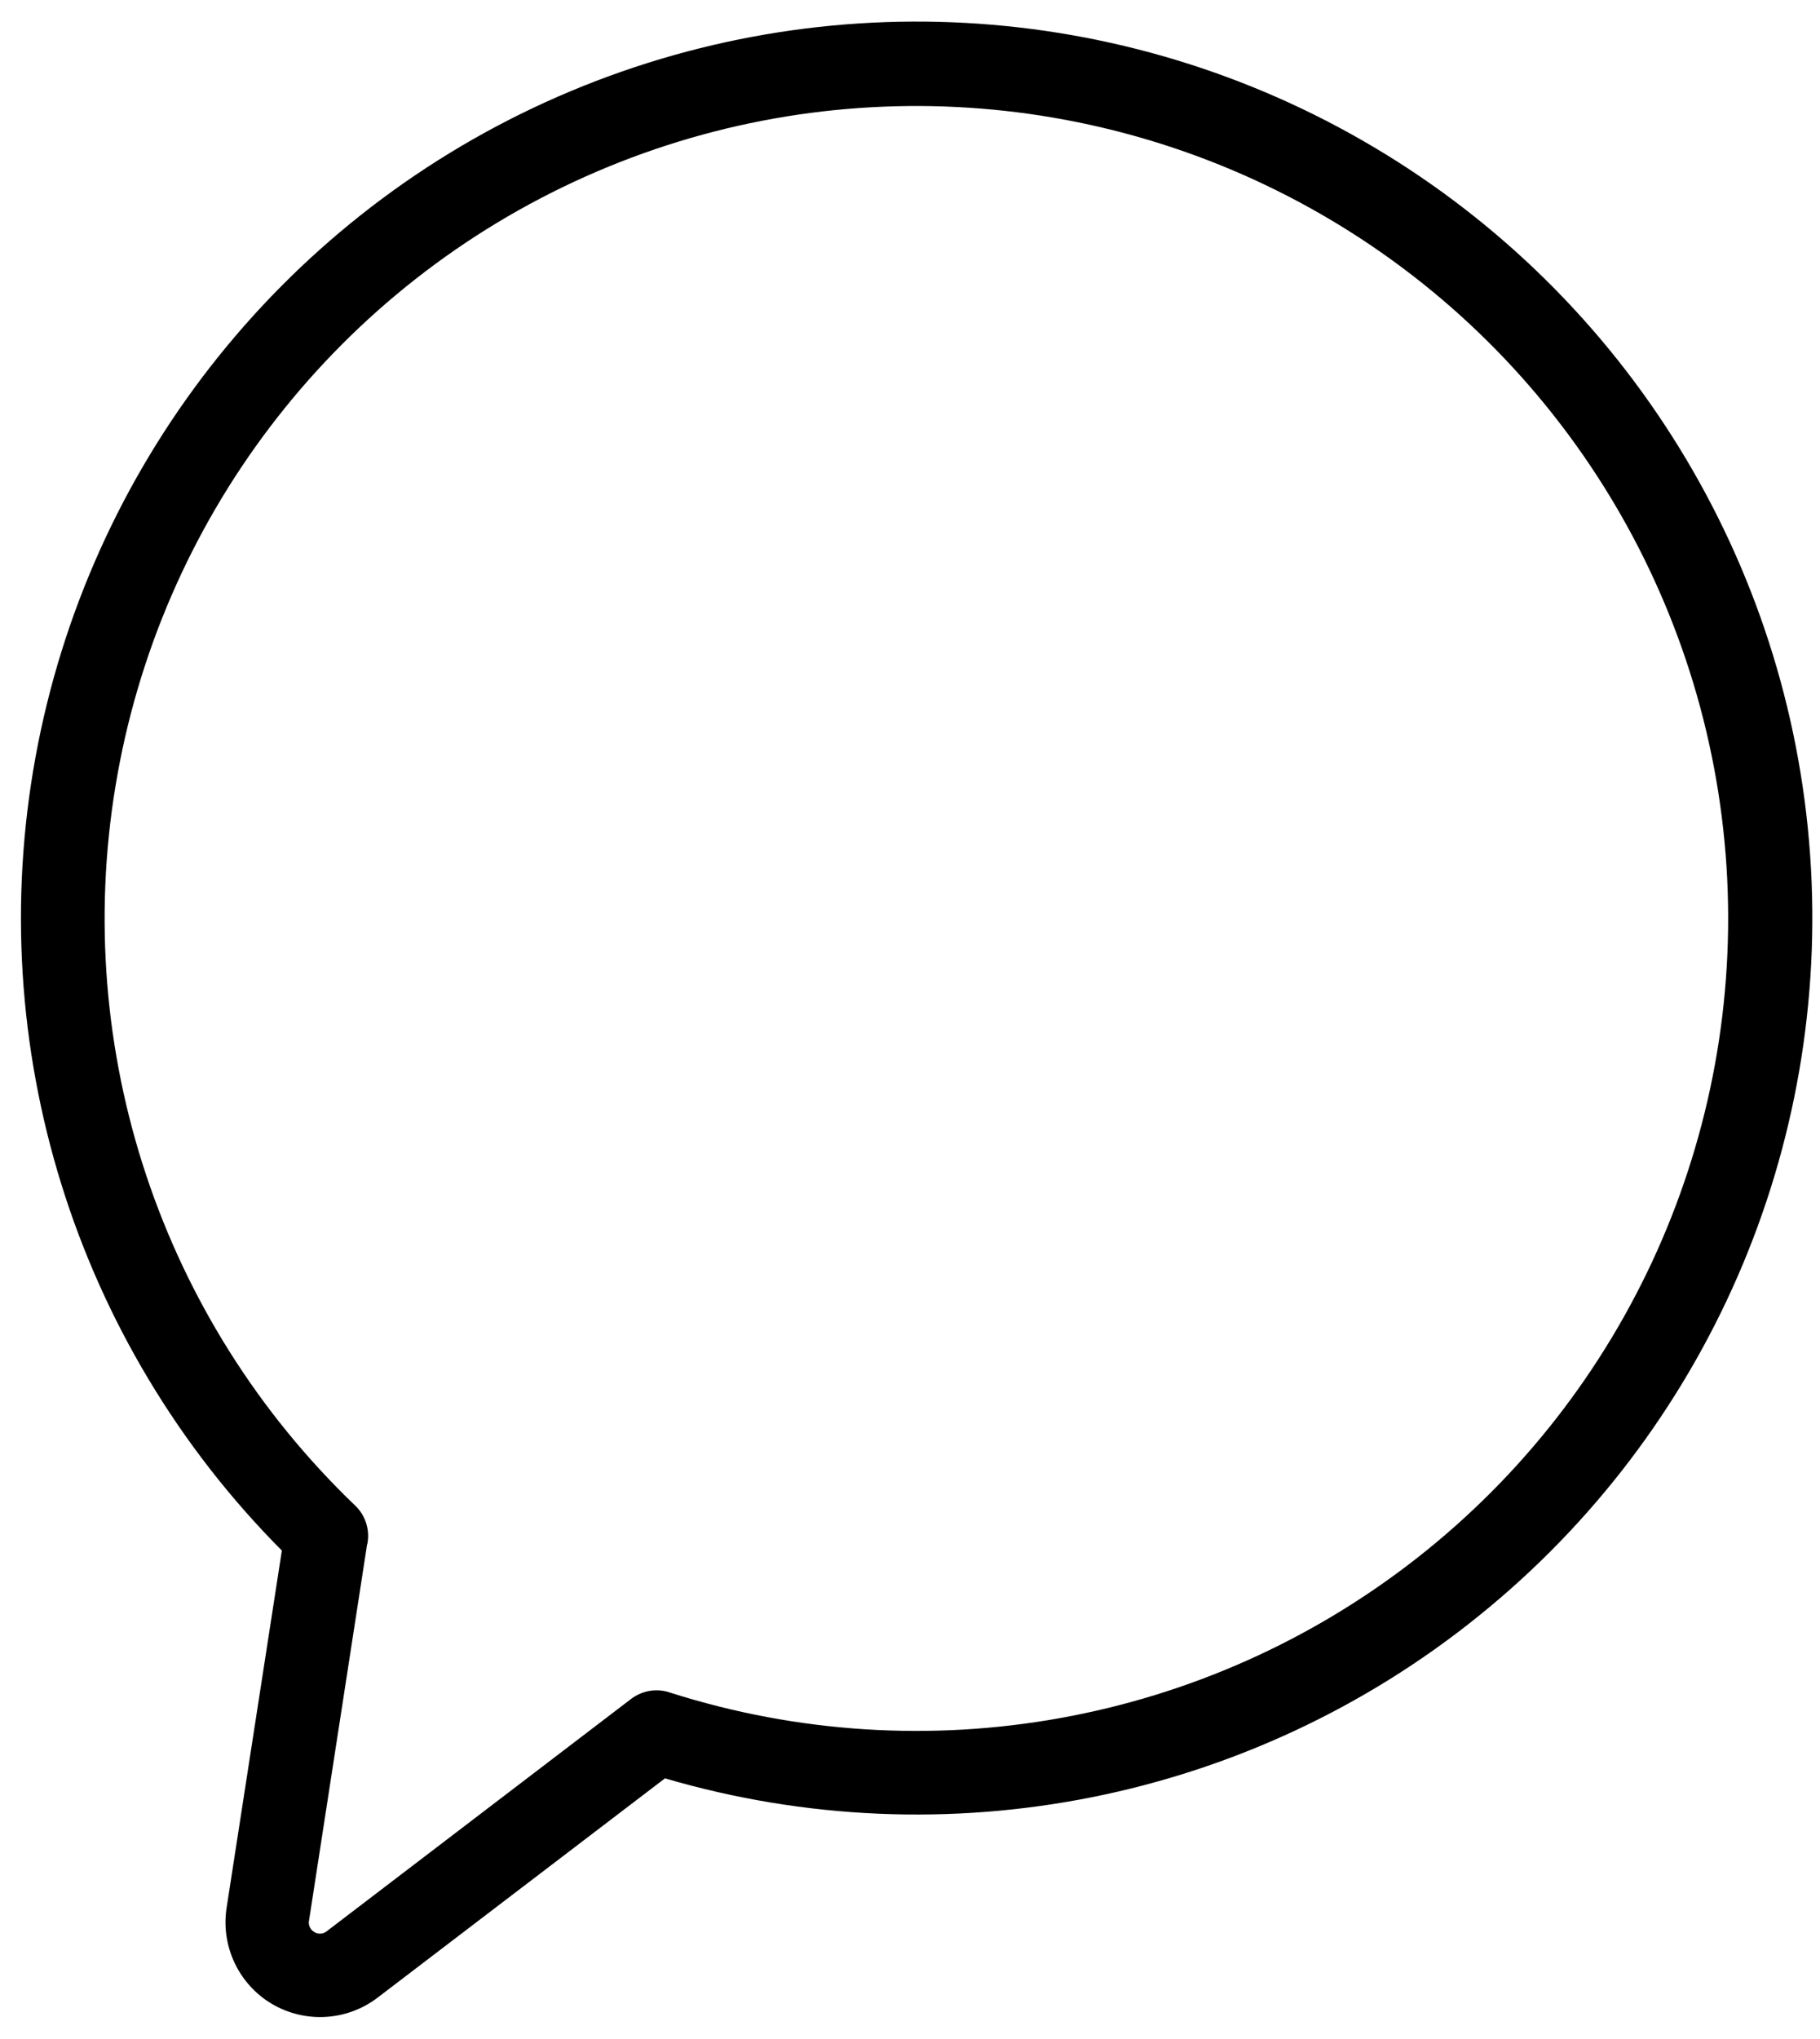 <svg width="67" height="75" viewBox="0 0 67 75" fill="none" xmlns="http://www.w3.org/2000/svg">
<path fill-rule="evenodd" clip-rule="evenodd" d="M13.515 56.81L11.379 70.64C11.338 70.815 11.419 70.99 11.571 71.078C11.717 71.171 11.91 71.154 12.044 71.037L23.233 62.502C23.647 62.187 24.196 62.099 24.686 62.275C34.089 65.264 44.367 63.419 52.142 57.336C59.916 51.258 64.188 41.732 63.558 31.877C62.922 22.028 57.471 13.125 48.984 8.087C40.498 3.049 30.068 2.524 21.121 6.692C12.173 10.861 5.864 19.174 4.253 28.911C2.642 38.654 5.94 48.556 13.072 55.386C13.457 55.748 13.627 56.291 13.521 56.81L13.515 56.81ZM8.344 70.173C8.122 71.58 8.776 72.987 10.001 73.717C11.233 74.447 12.78 74.353 13.912 73.483L24.476 65.427L24.47 65.421C34.836 68.463 46.031 66.233 54.436 59.449C62.846 52.671 67.399 42.21 66.635 31.433C65.87 20.656 59.876 10.942 50.596 5.426C41.31 -0.097 29.917 -0.716 20.088 3.756C10.259 8.228 3.244 17.236 1.306 27.861C-0.631 38.486 2.76 49.391 10.376 57.044L8.345 70.168L8.344 70.173Z" fill="black"/>
</svg>
